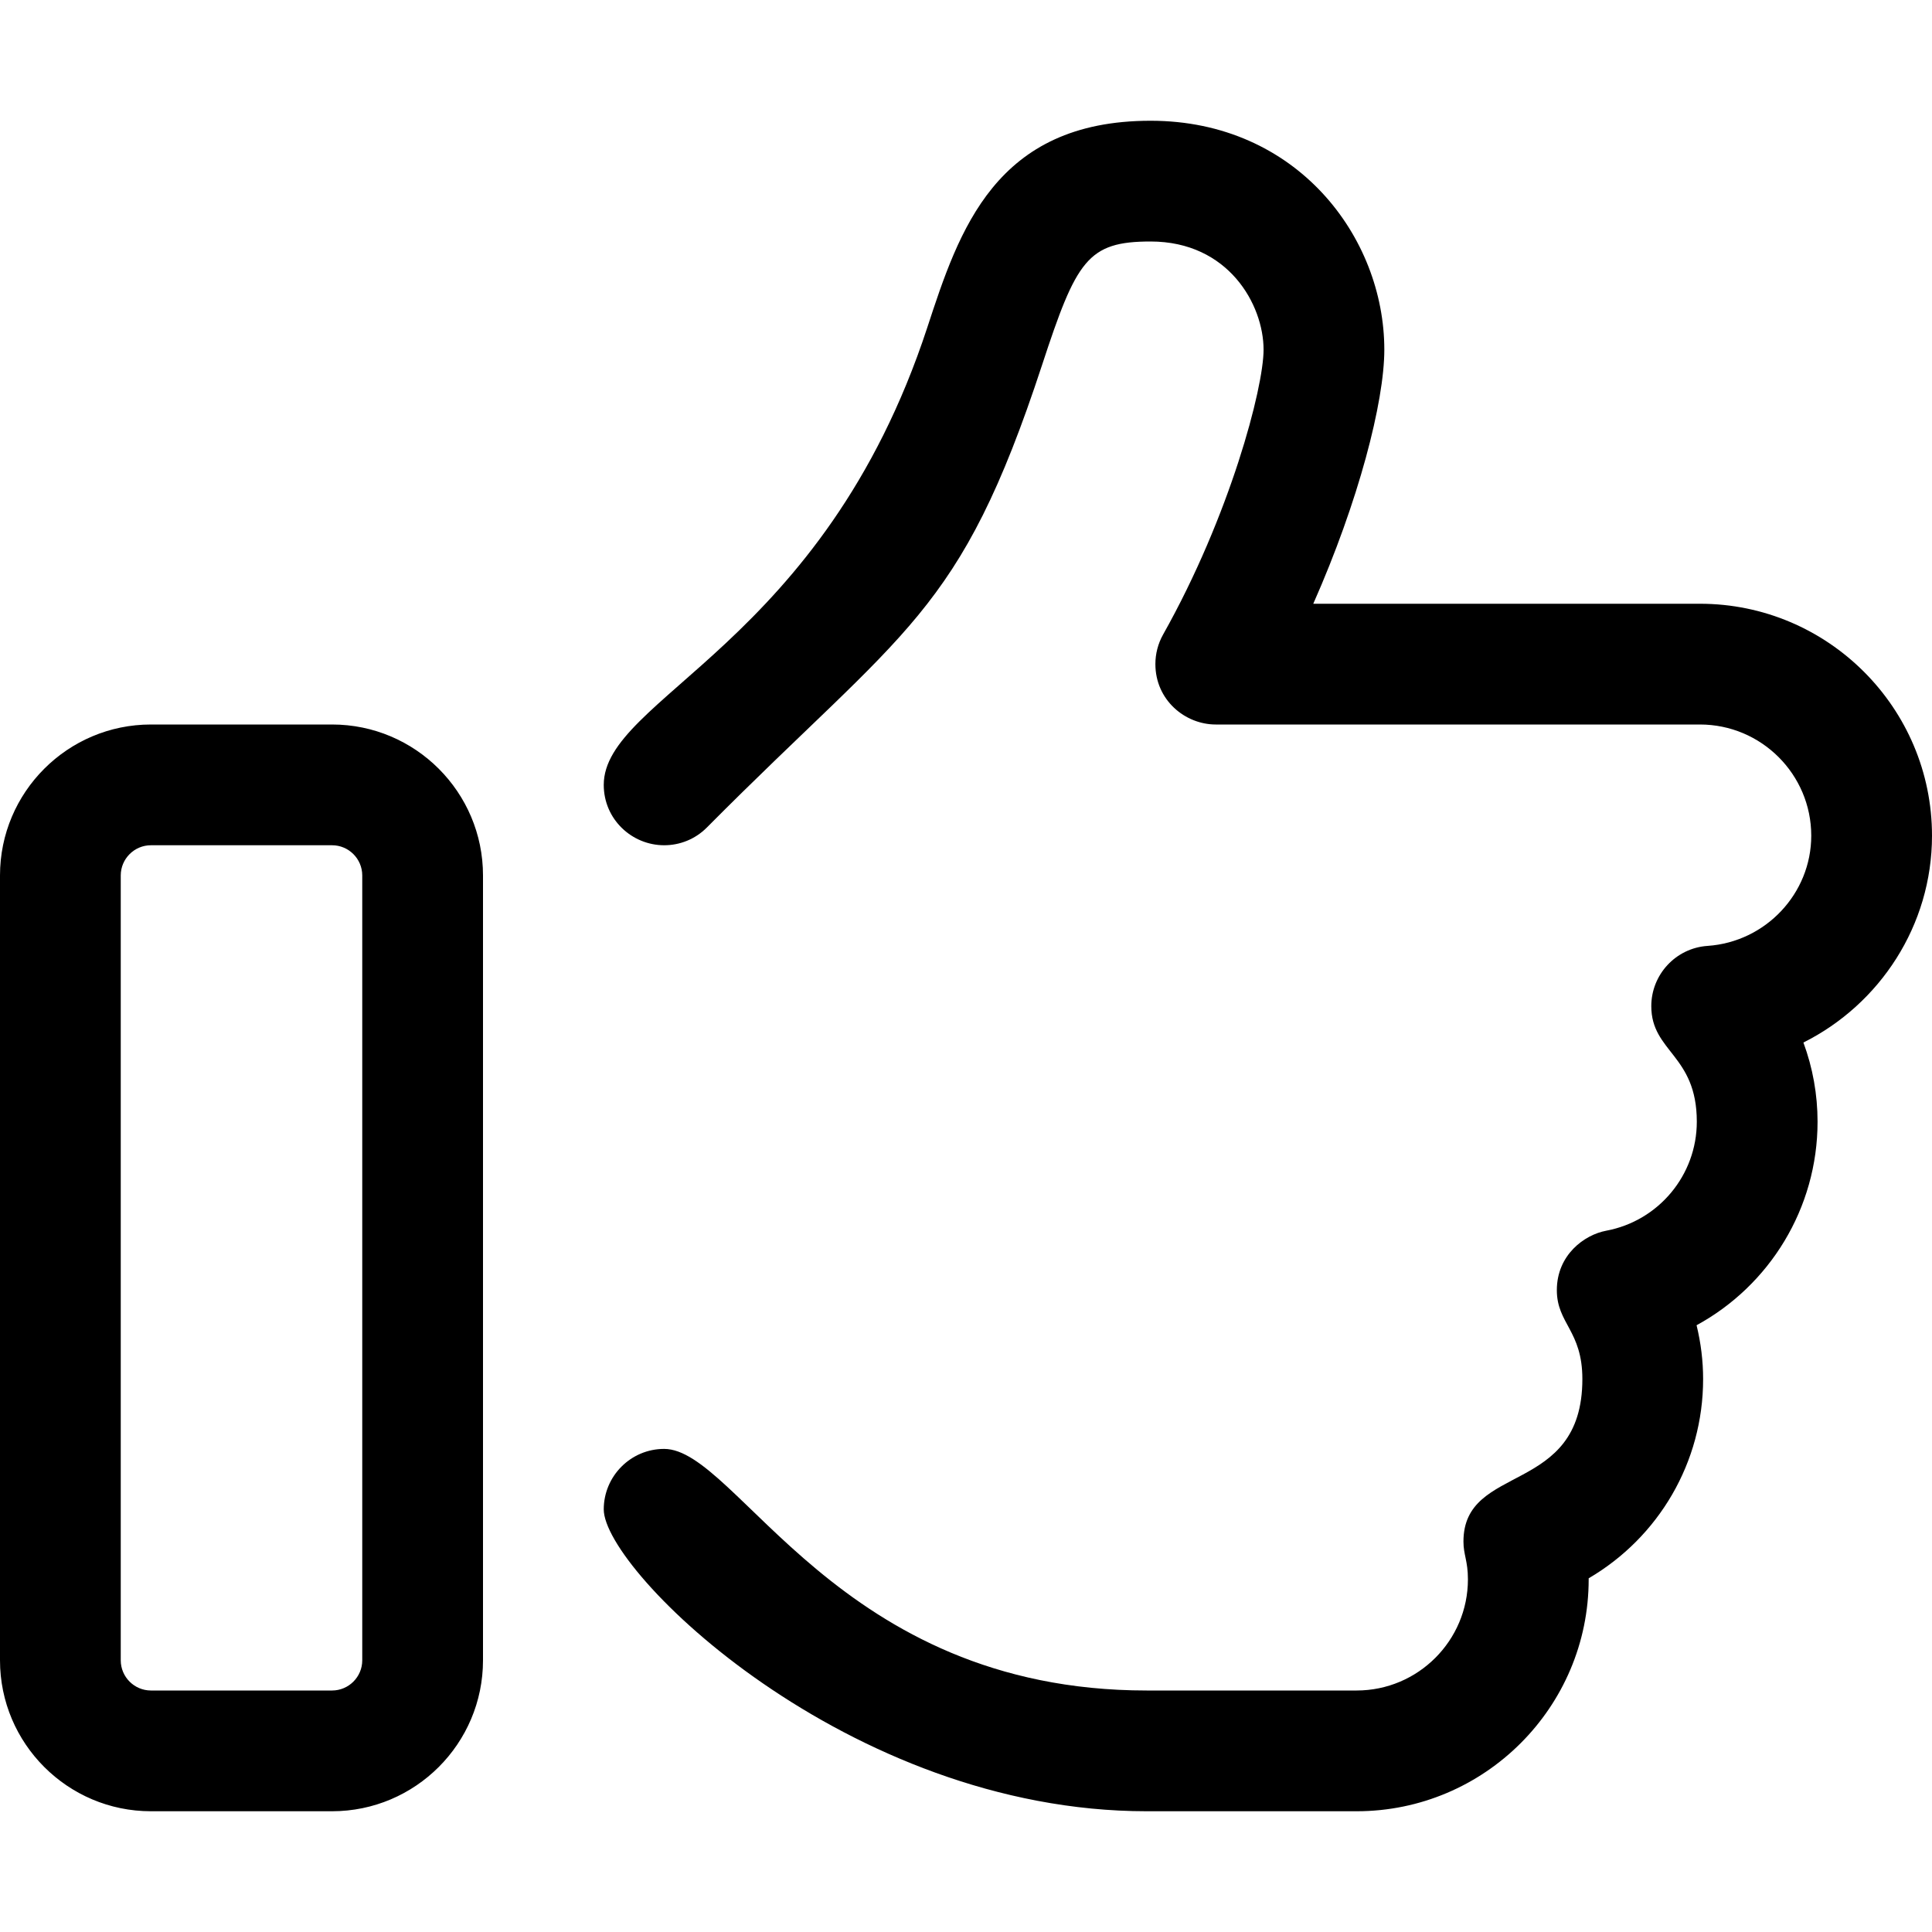 <svg xmlns="http://www.w3.org/2000/svg" viewBox="0 0 512 512"><!-- Font Awesome Pro 6.0.0-alpha2 by @fontawesome - https://fontawesome.com License - https://fontawesome.com/license (Commercial License) --><path d="M88 192H40C17.938 192 0 209.938 0 232V440C0 462.062 17.938 480 40 480H88C110.062 480 128 462.062 128 440V232C128 209.938 110.062 192 88 192ZM96 440C96 444.406 92.406 448 88 448H40C35.594 448 32 444.406 32 440V232C32 227.594 35.594 224 40 224H88C92.406 224 96 227.594 96 232V440ZM512 221.469C512 187.578 484.406 160 450.5 160H348.031C360.016 132.938 366.859 106.516 366.859 92.672C366.859 62.844 343.688 32 304.922 32C263.703 32 254.156 61.109 245.734 86.812C218.063 171.098 160 184.804 160 208C160 217.127 167.458 224 176.016 224C180.109 224 184.203 222.438 187.328 219.297C240.004 166.256 254.348 163.187 276.141 96.781C285.266 68.953 288.219 64 304.922 64C325.578 64 334.859 80.766 334.859 92.672C334.859 102.766 325.969 136.625 308.234 168.156C306.869 170.588 306.189 173.288 306.189 175.986C306.189 185.512 314.043 192 322.188 192H450.5C466.766 192 480 205.219 480 221.469C480 236.797 467.922 249.625 452.516 250.672C444.054 251.253 437.61 258.321 437.61 266.636C437.61 278.822 449.672 279.496 449.672 297.266C449.672 311.406 439.562 323.562 425.641 326.156C419.863 327.238 412.579 332.573 412.579 341.906C412.579 350.792 419.344 352.624 419.344 365.469C419.344 396.494 387.83 387.584 387.83 408.522C387.83 412.048 389.016 413.652 389.016 418.531C389.016 434.781 375.781 448 359.516 448H303.891C221.877 448 195.55 383.975 176 383.975C167.128 383.975 159.999 391.232 159.999 399.997C159.999 416.348 224.594 480 303.891 480H359.516C393.422 480 421.016 452.422 421.016 418.531V418.266C439.562 407.406 451.344 387.531 451.344 365.469C451.344 360.672 450.75 355.875 449.609 351.203C468.922 340.688 481.672 320.234 481.672 297.266C481.672 290.047 480.391 282.953 477.922 276.281C498.172 266.156 512 245.25 512 221.469Z"/></svg>